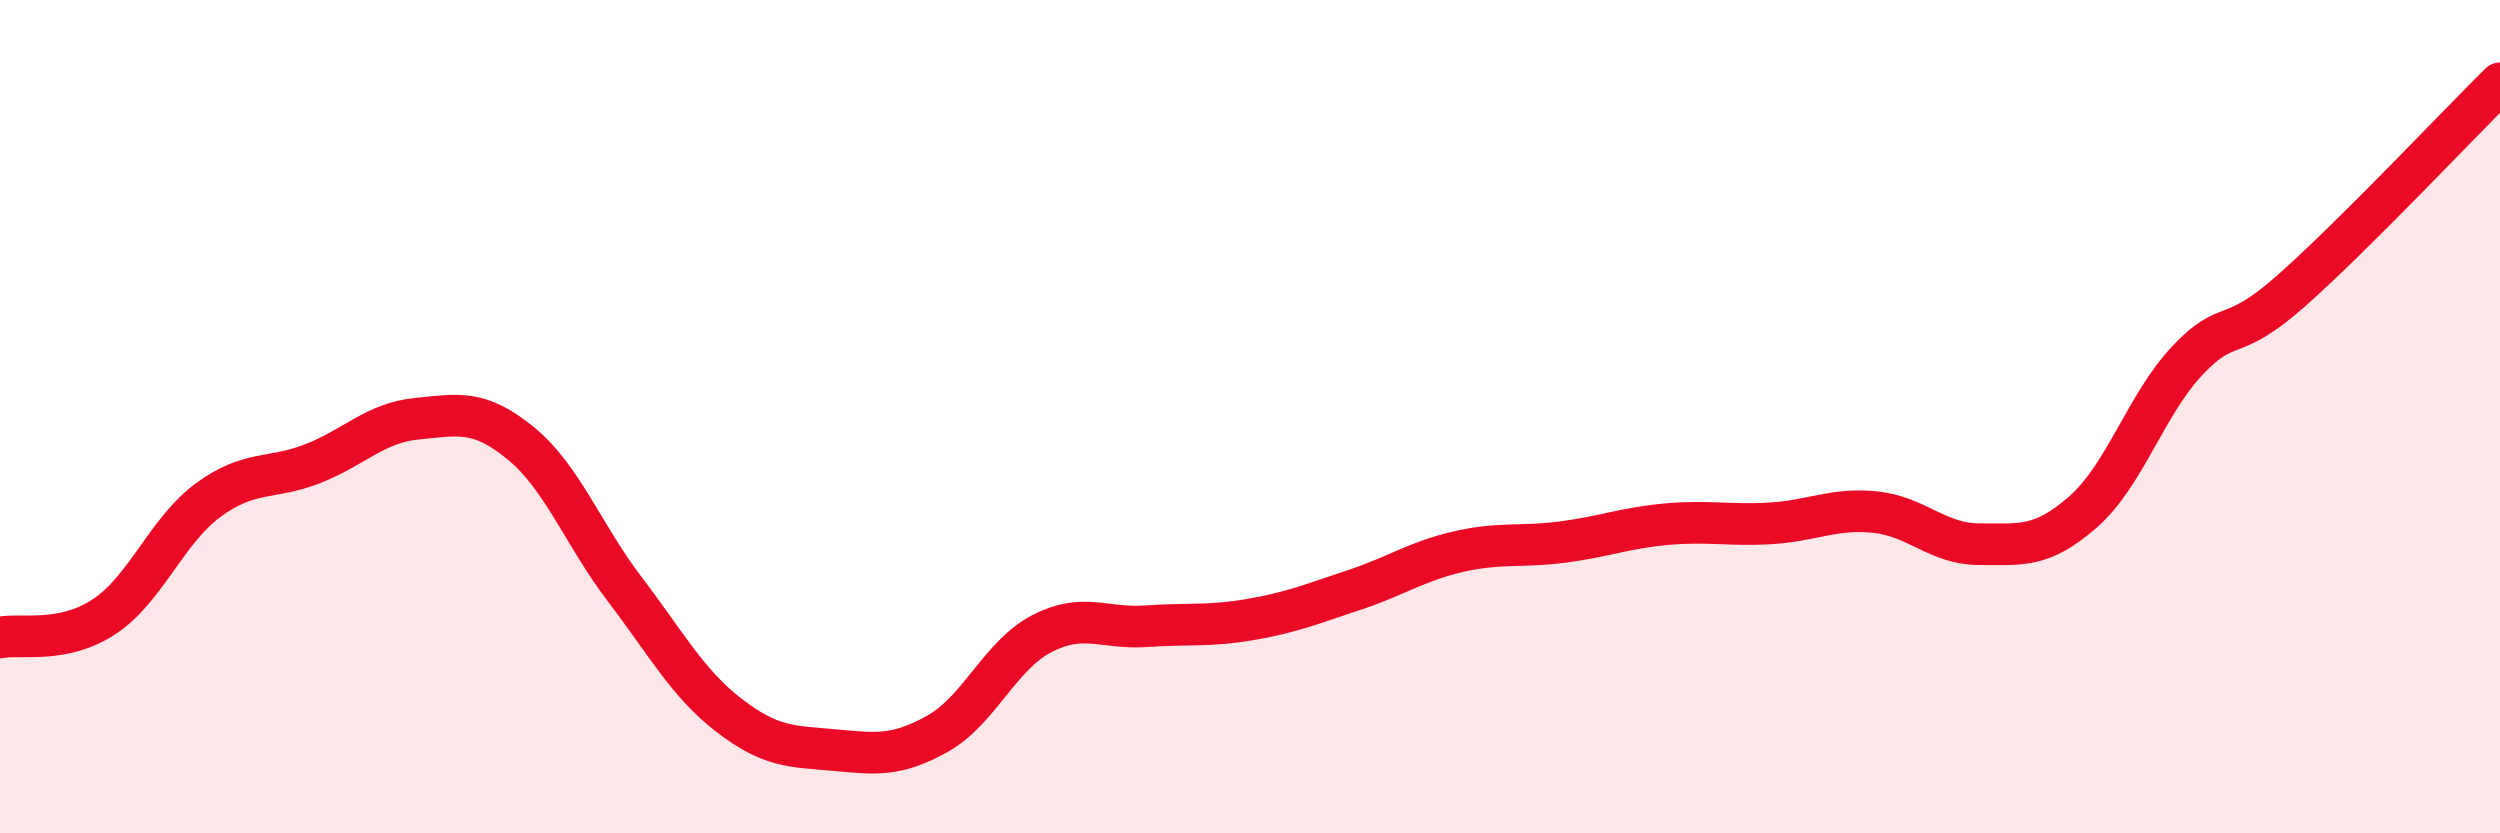 
    <svg width="60" height="20" viewBox="0 0 60 20" xmlns="http://www.w3.org/2000/svg">
      <path
        d="M 0,15.3 C 0.5,15.2 1.5,15.46 2.5,14.8 C 3.5,14.14 4,12.73 5,12 C 6,11.27 6.5,11.52 7.5,11.13 C 8.5,10.74 9,10.15 10,10.05 C 11,9.95 11.5,9.82 12.5,10.64 C 13.5,11.46 14,12.84 15,14.15 C 16,15.46 16.5,16.4 17.5,17.17 C 18.5,17.94 19,17.91 20,18 C 21,18.09 21.5,18.17 22.5,17.61 C 23.5,17.05 24,15.73 25,15.21 C 26,14.69 26.5,15.1 27.5,15.03 C 28.5,14.96 29,15.04 30,14.87 C 31,14.7 31.5,14.49 32.5,14.16 C 33.5,13.83 34,13.47 35,13.24 C 36,13.01 36.5,13.14 37.5,13.01 C 38.5,12.88 39,12.67 40,12.58 C 41,12.49 41.5,12.62 42.5,12.56 C 43.5,12.5 44,12.19 45,12.29 C 46,12.39 46.5,13.06 47.5,13.06 C 48.5,13.06 49,13.16 50,12.28 C 51,11.4 51.5,9.71 52.5,8.65 C 53.5,7.59 53.5,8.3 55,6.97 C 56.5,5.64 59,2.99 60,2L60 20L0 20Z"
        fill="#EB0A25"
        opacity="0.1"
        stroke-linecap="round"
        stroke-linejoin="round"
      />
      <path
        d="M 0,15.3 C 0.5,15.2 1.5,15.46 2.5,14.8 C 3.5,14.14 4,12.73 5,12 C 6,11.27 6.5,11.52 7.5,11.13 C 8.5,10.74 9,10.15 10,10.05 C 11,9.95 11.5,9.82 12.5,10.64 C 13.5,11.46 14,12.84 15,14.15 C 16,15.46 16.5,16.4 17.5,17.17 C 18.5,17.94 19,17.91 20,18 C 21,18.09 21.5,18.17 22.5,17.61 C 23.5,17.05 24,15.73 25,15.21 C 26,14.69 26.5,15.1 27.5,15.03 C 28.5,14.96 29,15.04 30,14.87 C 31,14.7 31.5,14.49 32.5,14.16 C 33.5,13.83 34,13.47 35,13.24 C 36,13.01 36.5,13.14 37.5,13.01 C 38.5,12.88 39,12.67 40,12.58 C 41,12.49 41.5,12.62 42.5,12.56 C 43.5,12.5 44,12.19 45,12.29 C 46,12.39 46.5,13.06 47.5,13.06 C 48.5,13.06 49,13.16 50,12.28 C 51,11.4 51.5,9.71 52.5,8.65 C 53.5,7.59 53.5,8.3 55,6.97 C 56.5,5.64 59,2.99 60,2"
        stroke="#EB0A25"
        stroke-width="1"
        fill="none"
        stroke-linecap="round"
        stroke-linejoin="round"
      />
    </svg>
  